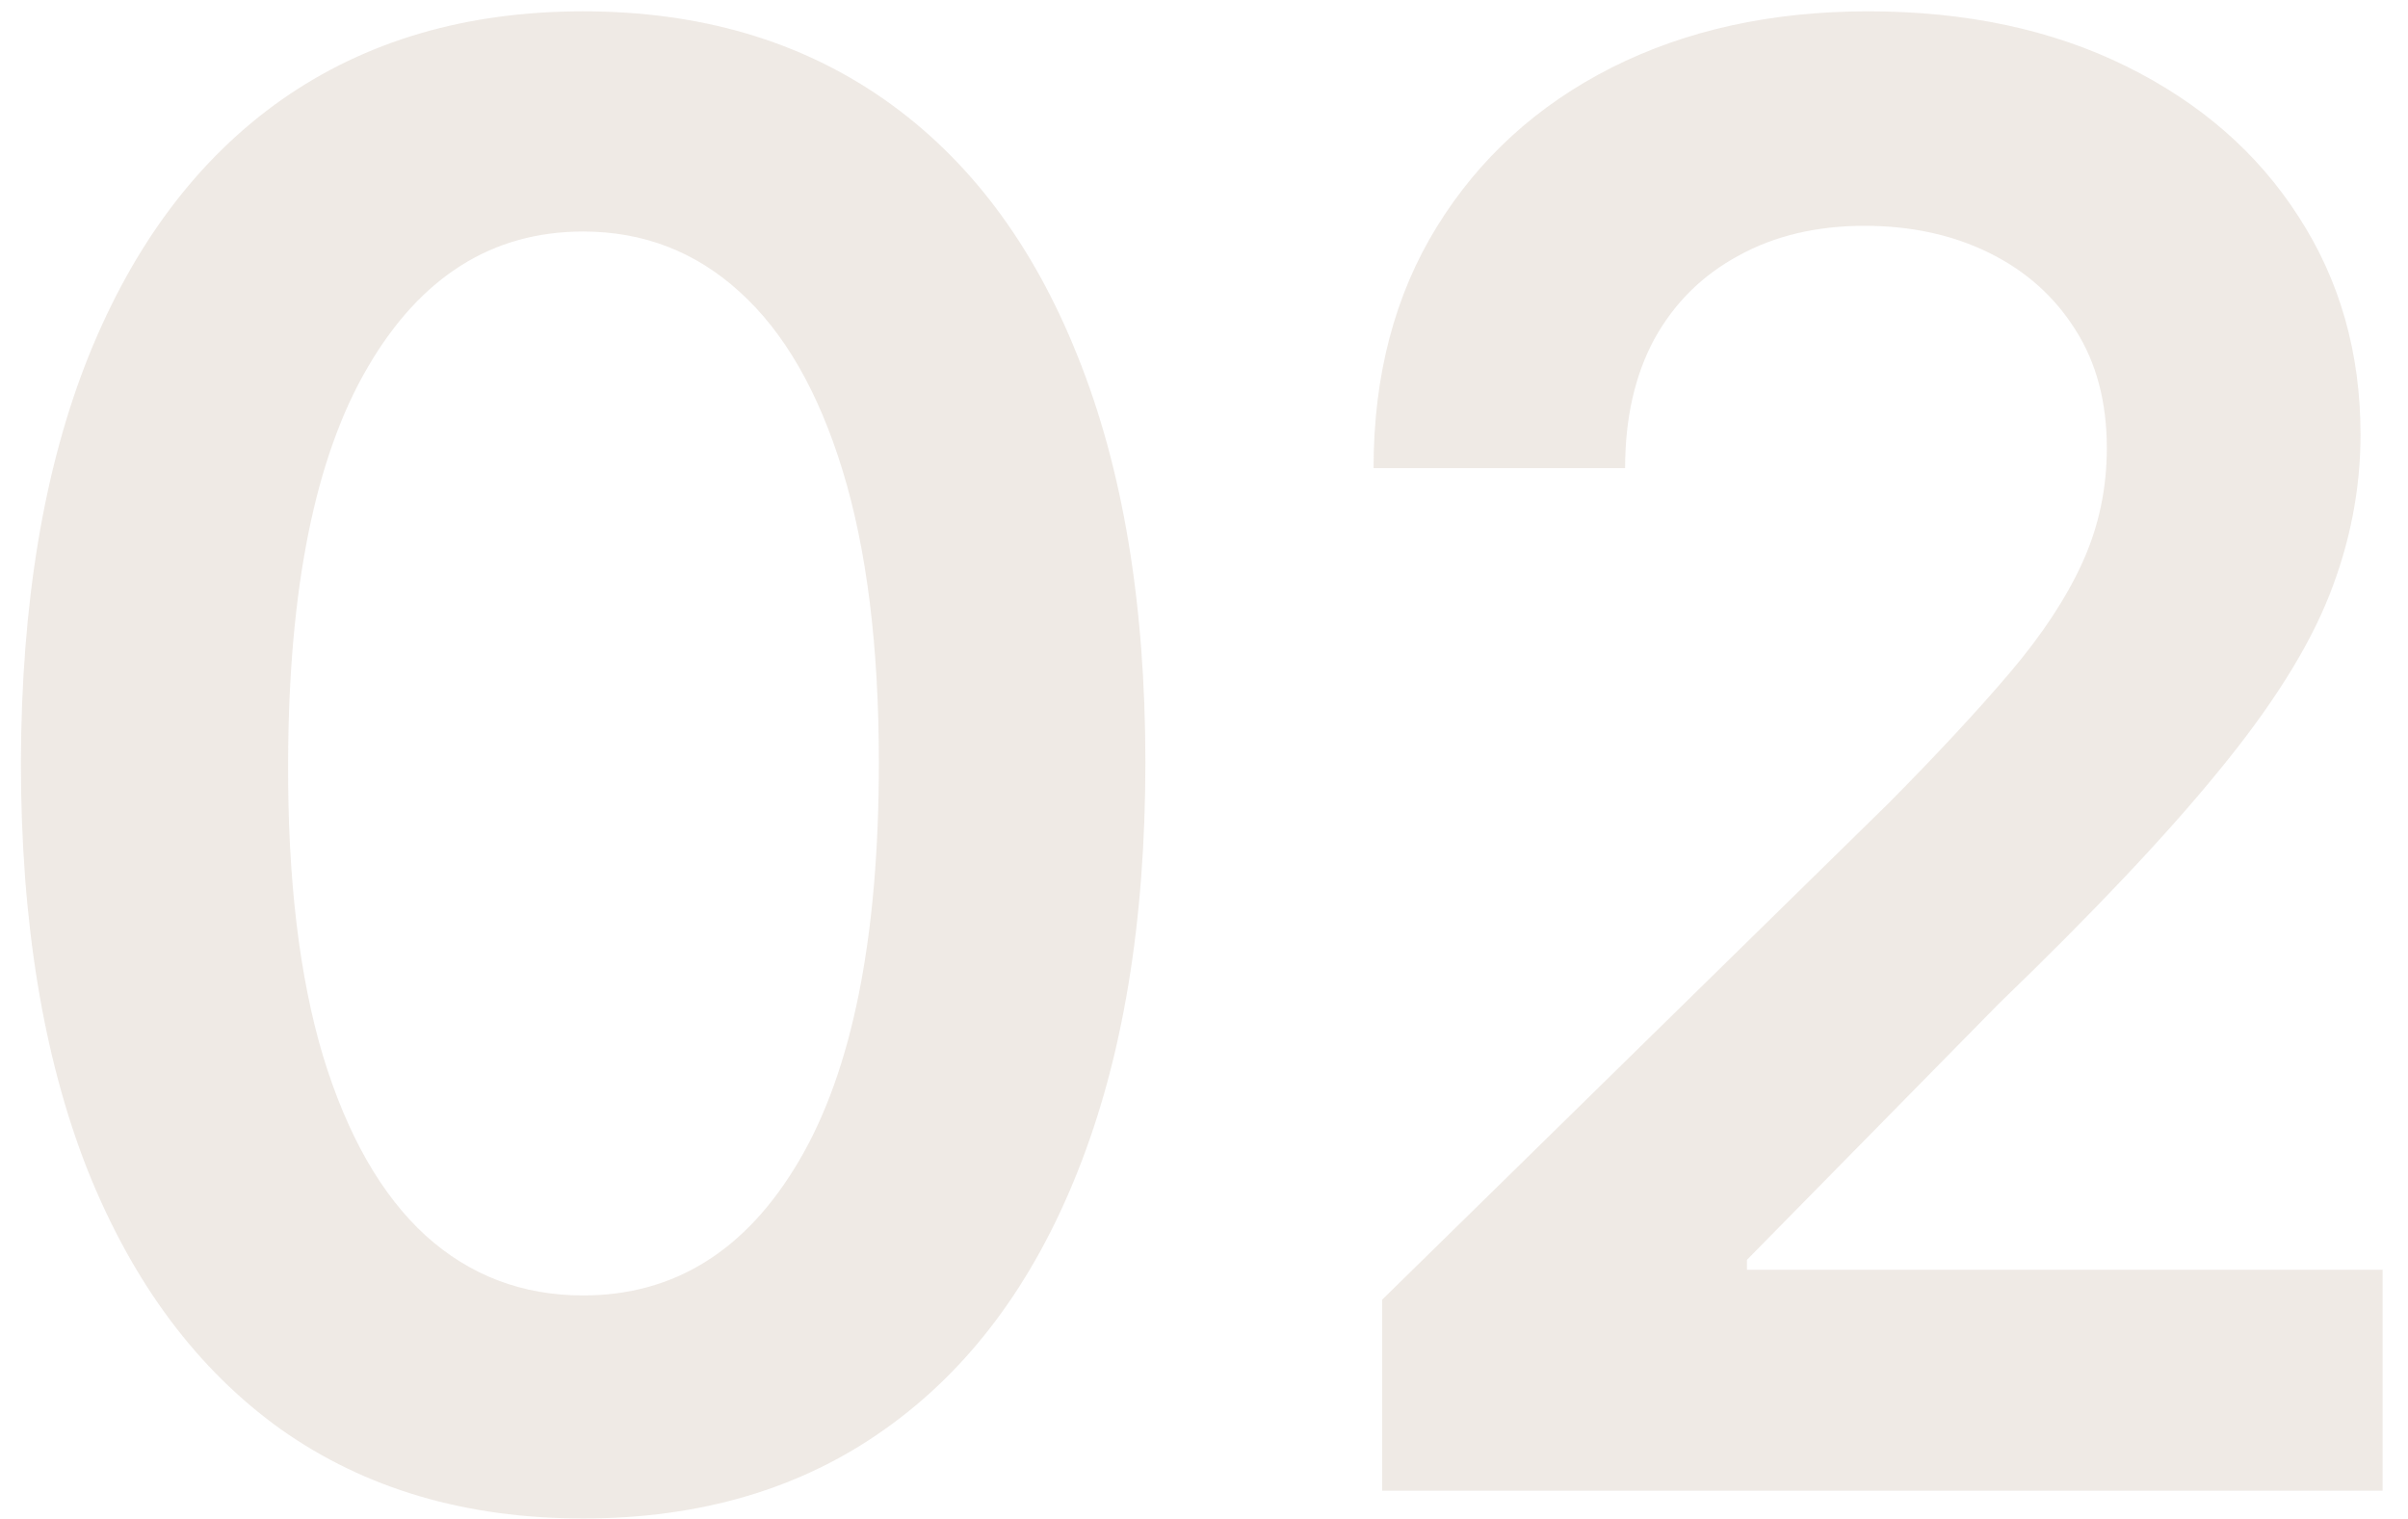 <svg width="84" height="53" viewBox="0 0 84 53" fill="none" xmlns="http://www.w3.org/2000/svg">
<path opacity="0.5" d="M20.342 52.969C16.248 52.969 12.735 51.934 9.802 49.862C6.885 47.774 4.64 44.766 3.065 40.839C1.508 36.895 0.729 32.147 0.729 26.595C0.745 21.044 1.532 16.32 3.09 12.426C4.665 8.515 6.91 5.532 9.827 3.477C12.76 1.422 16.265 0.395 20.342 0.395C24.418 0.395 27.923 1.422 30.857 3.477C33.79 5.532 36.035 8.515 37.593 12.426C39.167 16.337 39.955 21.06 39.955 26.595C39.955 32.163 39.167 36.919 37.593 40.864C36.035 44.791 33.79 47.791 30.857 49.862C27.94 51.934 24.435 52.969 20.342 52.969ZM20.342 45.189C23.523 45.189 26.034 43.623 27.874 40.491C29.73 37.342 30.658 32.71 30.658 26.595C30.658 22.552 30.235 19.154 29.39 16.403C28.545 13.652 27.352 11.581 25.81 10.189C24.269 8.78 22.446 8.076 20.342 8.076C17.176 8.076 14.674 9.65 12.835 12.799C10.995 15.931 10.067 20.53 10.05 26.595C10.034 30.655 10.44 34.069 11.268 36.837C12.114 39.604 13.307 41.692 14.848 43.101C16.389 44.493 18.22 45.189 20.342 45.189ZM48.214 52V45.338L65.888 28.012C67.578 26.305 68.987 24.789 70.114 23.463C71.24 22.137 72.085 20.853 72.649 19.61C73.212 18.367 73.494 17.041 73.494 15.633C73.494 14.025 73.13 12.65 72.4 11.506C71.671 10.346 70.669 9.451 69.393 8.822C68.117 8.192 66.666 7.877 65.042 7.877C63.369 7.877 61.902 8.225 60.643 8.921C59.383 9.601 58.405 10.57 57.709 11.829C57.03 13.089 56.69 14.589 56.69 16.329H47.915C47.915 13.097 48.653 10.288 50.128 7.902C51.603 5.516 53.633 3.668 56.218 2.359C58.82 1.049 61.803 0.395 65.167 0.395C68.581 0.395 71.58 1.033 74.165 2.309C76.751 3.585 78.756 5.333 80.181 7.554C81.623 9.775 82.344 12.31 82.344 15.161C82.344 17.066 81.979 18.939 81.25 20.778C80.521 22.618 79.236 24.656 77.397 26.893C75.574 29.131 73.014 31.84 69.716 35.022L60.941 43.946V44.294H83.114V52H48.214Z" fill="#977655" fill-opacity="0.3"/>
</svg>
